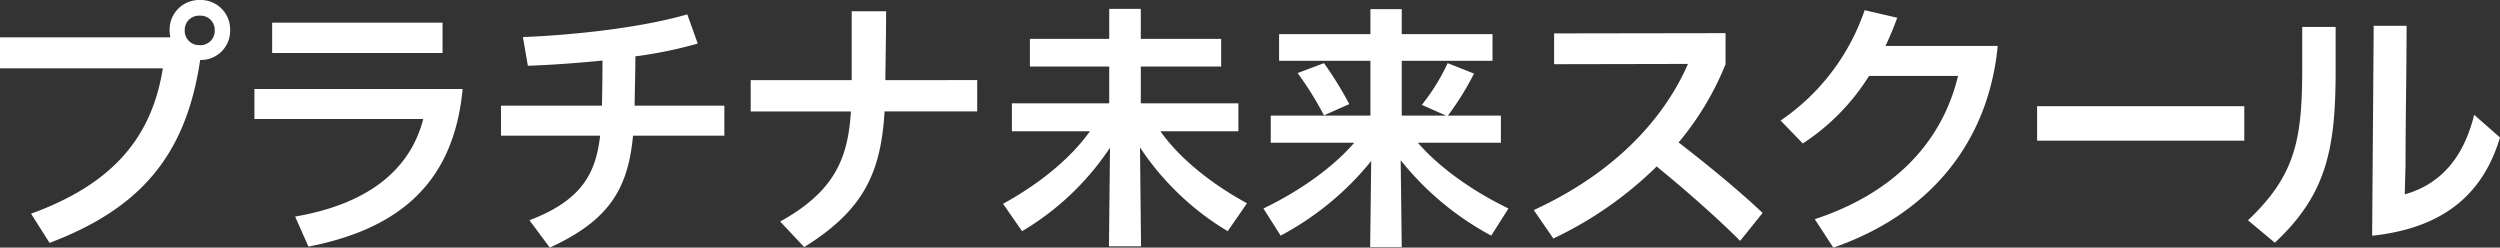 <?xml version="1.0" encoding="UTF-8"?> <svg xmlns="http://www.w3.org/2000/svg" width="459.888" height="45.552" viewBox="0 0 459.888 45.552"><rect x="0" y="0" width="459.888" height="45.552" fill="#333333" stroke="none"/><path id="パス_8256" data-name="パス 8256" d="M-185.544-36.288a5.414,5.414,0,0,0-5.568-5.52,5.442,5.442,0,0,0-5.568,5.52,6.073,6.073,0,0,0,.144,1.344H-227.88v5.712h29.952C-200.04-15.84-207.912-7.68-222.168-2.5l3.408,5.376c16.416-6.24,25.056-15.792,27.7-33.648A5.374,5.374,0,0,0-185.544-36.288Zm-5.568,2.784A2.633,2.633,0,0,1-193.9-36.24a2.622,2.622,0,0,1,2.784-2.688,2.609,2.609,0,0,1,2.736,2.688A2.621,2.621,0,0,1-191.112-33.5Zm44.64,1.44v-5.568h-31.344v5.568ZM-171.144,3.552C-153.336.1-144.312-9.168-142.776-25.44h-38.3v5.52h31.056c-1.824,7.1-7.44,15.168-23.568,17.952Zm60-25.92C-111.1-25.2-111-28.8-111-31.44a79.879,79.879,0,0,0,11.472-2.352l-1.92-5.376c-9.264,2.688-22.464,3.888-30.24,4.176l.912,5.28c4.176-.144,8.976-.48,13.728-.96,0,2.3-.048,6-.1,8.3H-135.72v5.52h18.24c-.768,6.576-3.072,11.808-13.008,15.552l3.744,5.04c10.9-4.992,14.4-10.8,15.312-20.592h16.8v-5.52Zm46.128-4.7c.048-4.128.144-9.6.144-12.672h-6.336v12.672H-89.784v5.76h18.432C-71.88-12.576-74.424-6.576-84.36-1.056l4.416,4.7c10.8-6.72,14.112-13.488,14.784-24.96h17.04v-5.76ZM-.072-17.664V-22.8H-18.024v-6.768H-3.24v-5.088H-18.024v-5.52h-5.808v5.52H-38.424v5.088h14.592V-22.8h-17.9v5.136h14.352c-3.408,4.8-8.976,9.5-15.984,13.344l3.5,5.04A49.94,49.94,0,0,0-23.688-14.64L-23.88,3.5h5.9l-.192-18.192A50.367,50.367,0,0,0-2.04.72L1.512-4.416c-6.96-3.792-12.576-8.5-15.936-13.248Zm48.288,2.112v-4.992H38.472a52.106,52.106,0,0,0,4.8-7.728l-4.848-1.92a37.737,37.737,0,0,1-4.752,7.68l4.464,1.968h-8.16v-10.08h16.7v-4.9h-16.7v-4.608h-5.76v4.608H7.416v4.9h16.8v10.08H5.88v4.992H21.24C18.12-11.9,12.5-7.3,4.536-3.456L7.7,1.536A53.909,53.909,0,0,0,24.36-12.192l-.192,15.84h5.808l-.192-15.984A53.8,53.8,0,0,0,46.44,1.536l3.168-4.992C41.592-7.344,35.976-12,32.952-15.552ZM10.824-28.368a61.219,61.219,0,0,1,4.848,7.776l4.656-2.064a66.058,66.058,0,0,0-4.656-7.536ZM96.36-2.64c-3.888-3.7-9.888-8.688-15.456-12.96A53.381,53.381,0,0,0,89.544-30v-5.712l-31.536.048V-30l24.624-.048C77.976-19.392,68.52-9.7,54.264-3.168l3.6,5.232A69.1,69.1,0,0,0,76.872-11.184C82.584-6.528,88.3-1.44,92.232,2.5Zm22.608-30.72q1.224-2.592,2.16-5.184l-6-1.392a40.209,40.209,0,0,1-15.456,20.3l4.08,4.224A40.463,40.463,0,0,0,115.944-27.84h16.368C129.384-15.7,120.648-6.336,105.96-1.488l3.408,5.232c17.9-6.192,28.56-19.536,30.24-37.1Zm66,17.424v-6.336H146.856v6.336Zm23.52,17.472c.192,0,.624-.048,1.008-.1,12.96-1.68,19.584-8.208,22.512-17.952l-4.752-4.176c-1.824,7.44-5.808,12.672-12.768,14.64l.144-5.472c0-8.112.192-17.136.192-25.536h-6.048Zm-17.9,1.3c9.6-8.928,11.184-17.472,11.184-31.68v-8.016h-6.144v7.3c0,12.96-1.008,19.824-9.984,28.272Z" transform="translate(227.88 41.808)" fill="#fff"></path></svg> 